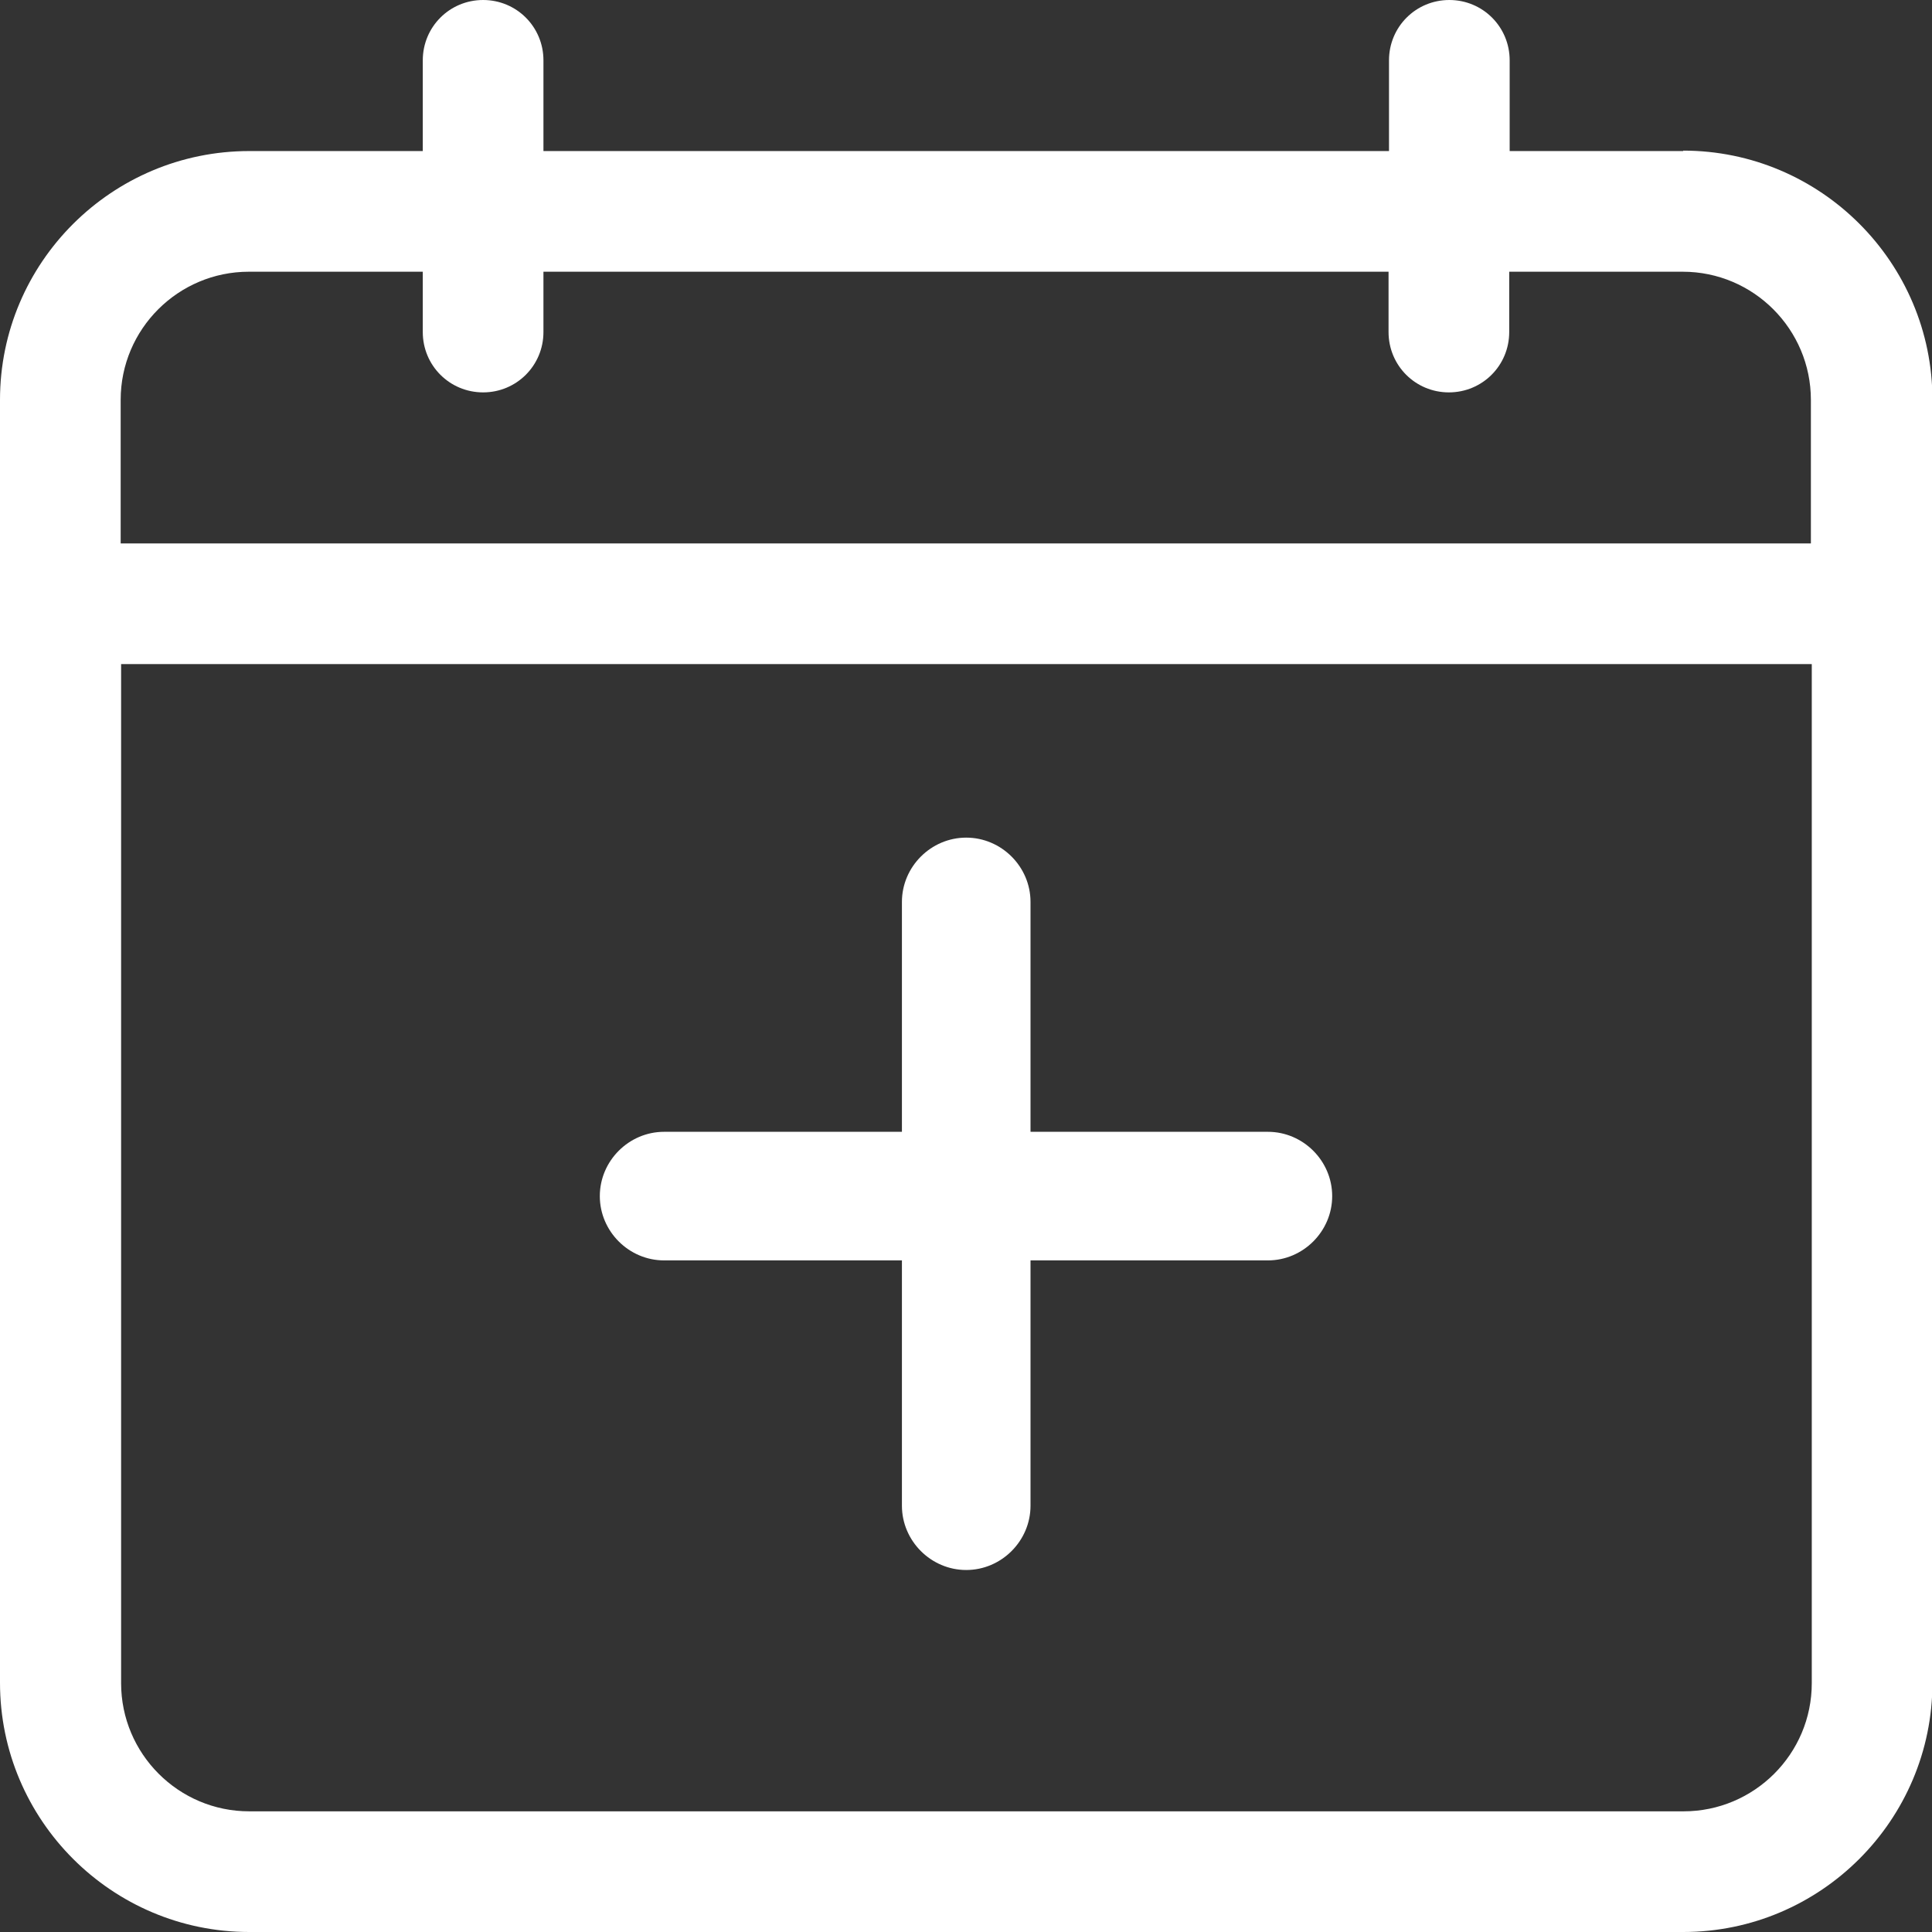 <?xml version="1.0" encoding="UTF-8"?>
<svg id="Layer_1" xmlns="http://www.w3.org/2000/svg" viewBox="0 0 43.87 43.87">
  <rect x="0" y="0" width="43.87" height="43.87" fill="#333333" stroke="none"/>
  <defs>
    <style>
      .cls-1 {
        fill: #fff;
      }
    </style>
  </defs>
  <path class="cls-1" d="M38.22,41.13H5.66c-1.61,0-2.91-1.31-2.91-2.91V15.08h38.39v23.14c0,1.61-1.31,2.91-2.91,2.91M5.66,6.17h3.94v1.37c0,.76.61,1.37,1.37,1.37s1.37-.61,1.37-1.37v-1.37h19.19v1.37c0,.76.61,1.37,1.37,1.37s1.37-.61,1.37-1.37v-1.37h3.94c1.61,0,2.91,1.31,2.91,2.91v3.26H2.74v-3.26c0-1.61,1.31-2.91,2.91-2.91M38.22,3.43h-3.94V1.37c0-.76-.61-1.37-1.37-1.37s-1.37.61-1.37,1.37v2.06H12.34V1.37c0-.76-.61-1.37-1.37-1.37s-1.37.61-1.37,1.37v2.06h-3.94C2.54,3.43,0,5.96,0,9.08v29.13c0,3.12,2.54,5.66,5.66,5.66h32.56c3.12,0,5.66-2.54,5.66-5.66V9.08c0-3.12-2.54-5.66-5.66-5.66"/>
  <path class="cls-1" d="M21.94,35.65c-.8,0-1.46-.66-1.46-1.46v-13.71c0-.8.66-1.46,1.46-1.46s1.46.66,1.46,1.46v13.71c0,.8-.66,1.46-1.46,1.46"/>
  <path class="cls-1" d="M30.25,27.16c0,.8-.66,1.46-1.46,1.46h-13.71c-.8,0-1.46-.66-1.46-1.46s.66-1.46,1.46-1.46h13.71c.8,0,1.46.66,1.46,1.46"/>
</svg>